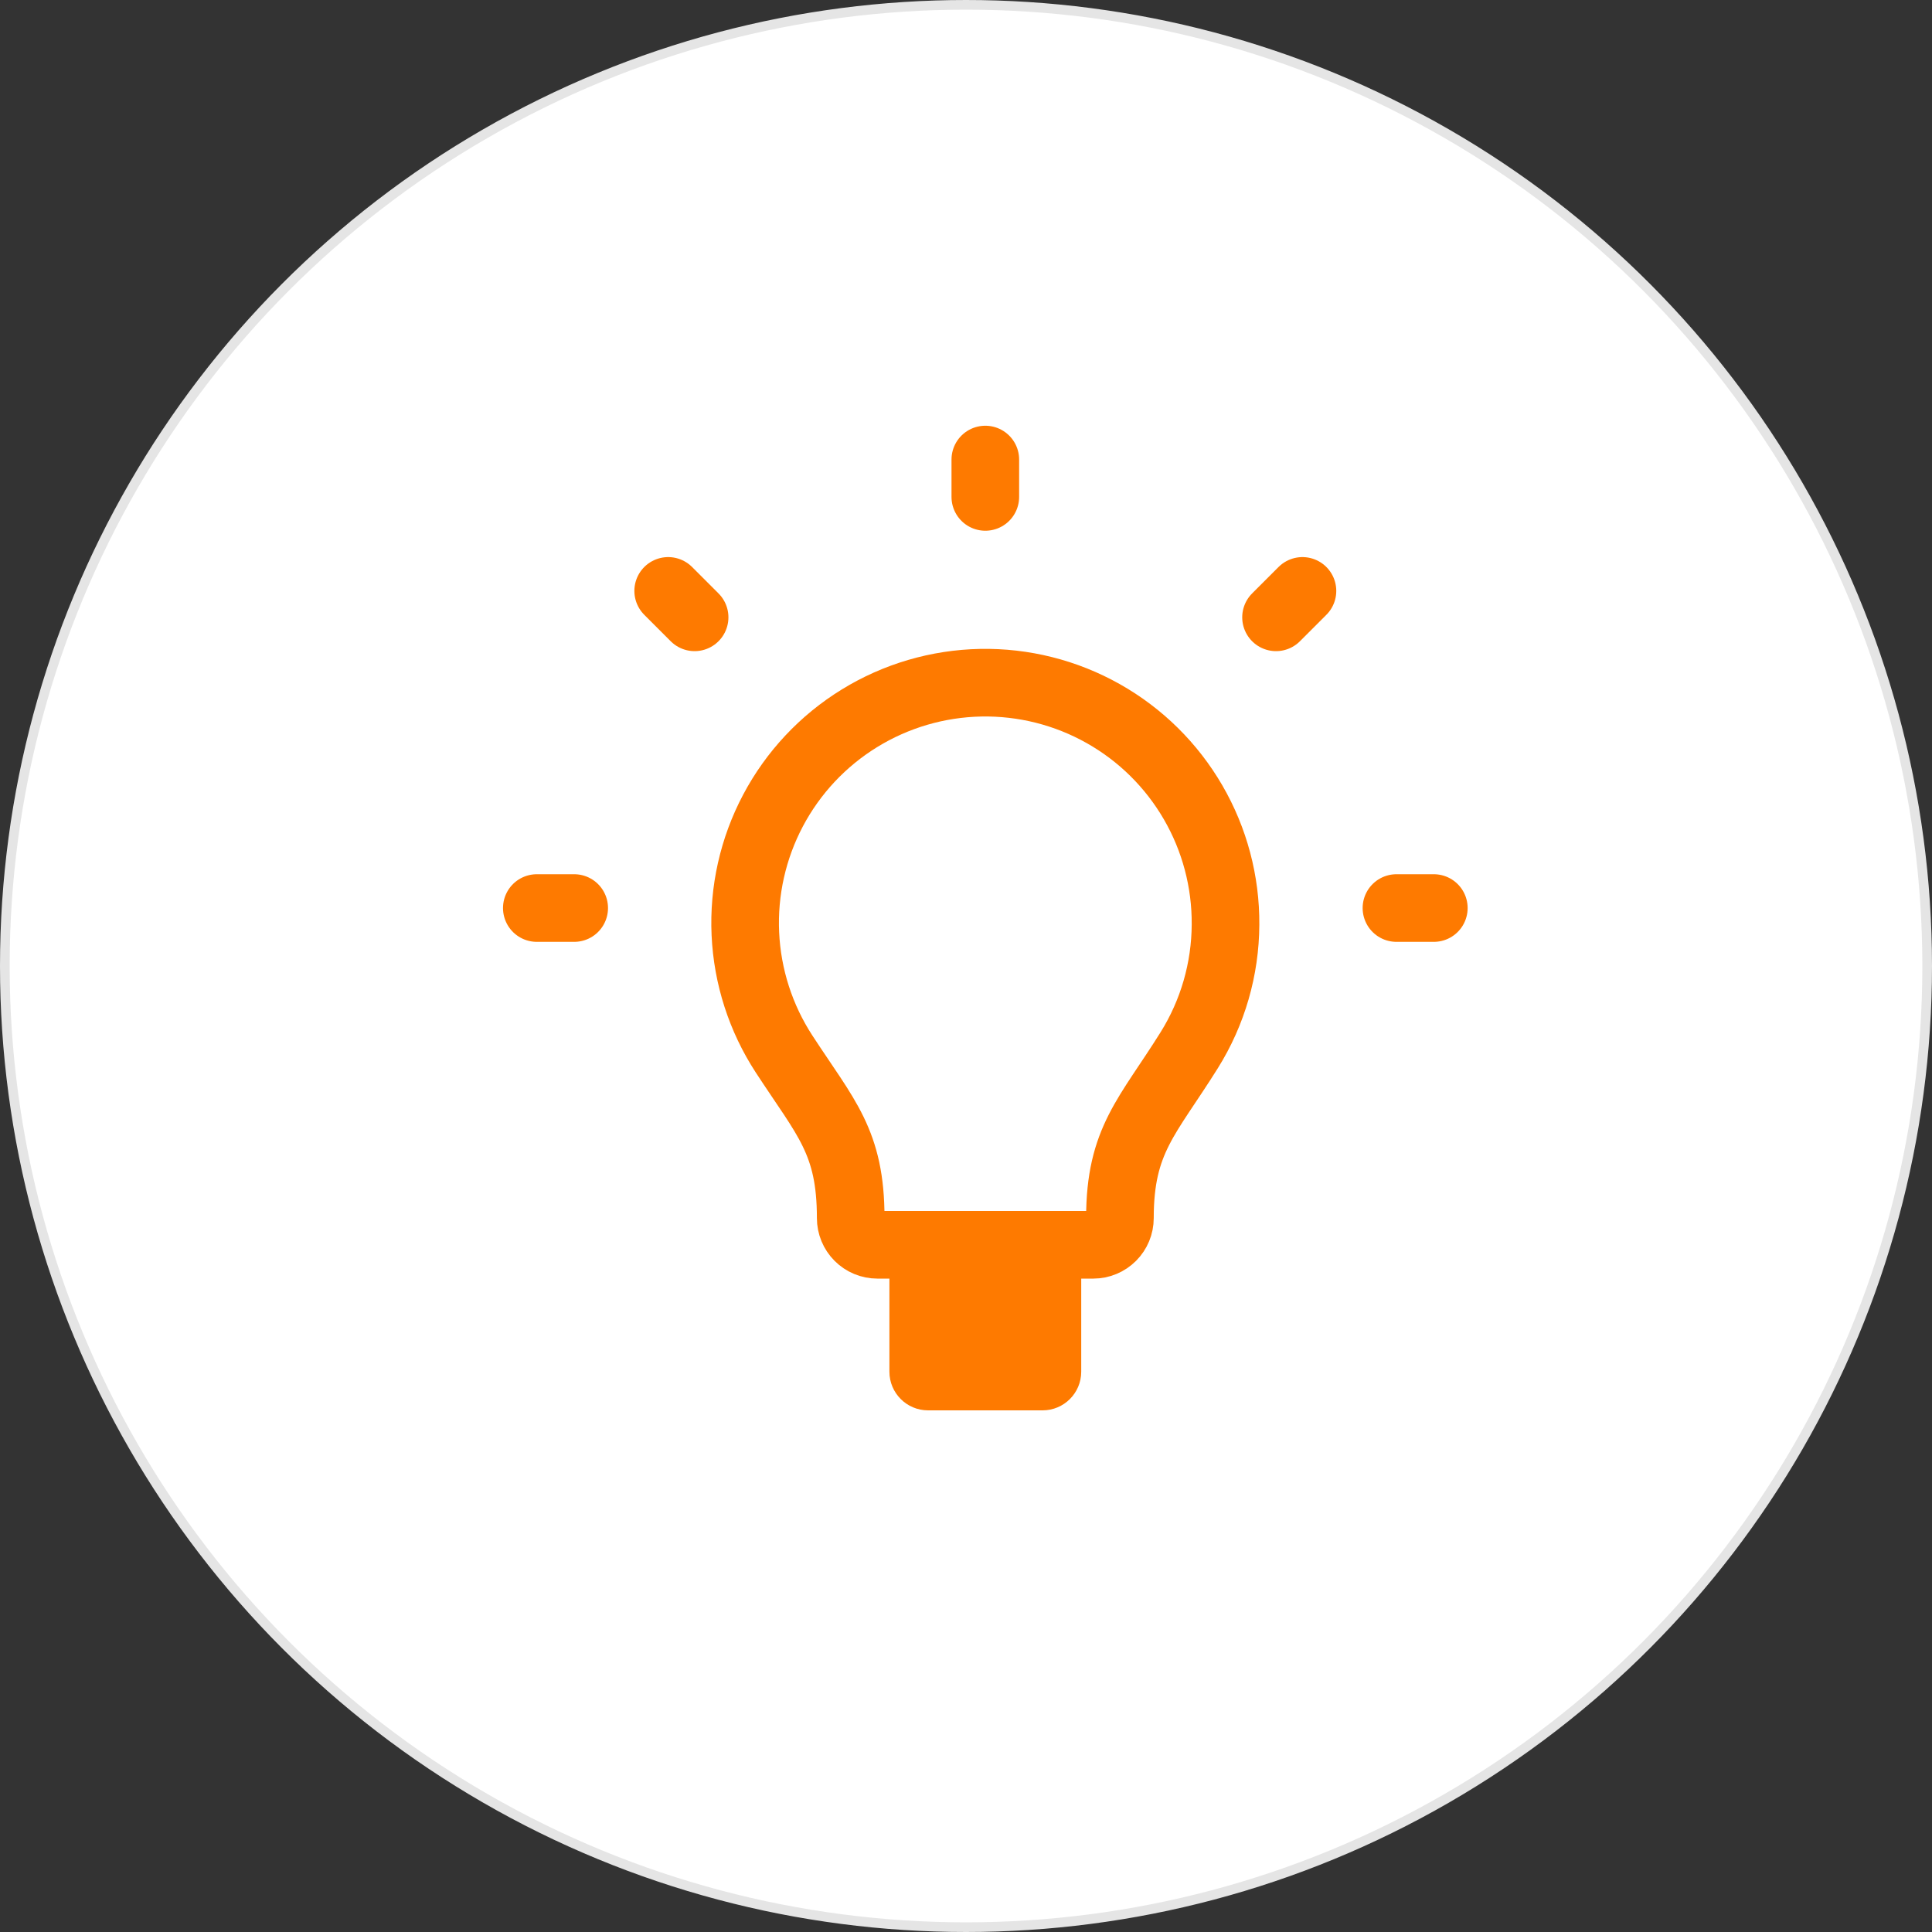 <svg width="200" height="200" viewBox="0 0 200 200" fill="none" xmlns="http://www.w3.org/2000/svg">
<rect x="0" y="0" width="200" height="200" fill="#333333" stroke="none"/>
<circle cx="100" cy="100" r="99.5" fill="white" stroke="#E5E5E5"/>
<path d="M69.17 61.17L71.906 63.906" stroke="#FE7A00" stroke-width="7" stroke-linecap="round" stroke-linejoin="round"/>
<path d="M102 47.572L102 51.441" stroke="#FE7A00" stroke-width="7" stroke-linecap="round" stroke-linejoin="round"/>
<path d="M148.429 94L144.56 94" stroke="#FE7A00" stroke-width="7" stroke-linecap="round" stroke-linejoin="round"/>
<path d="M59.441 94L55.571 94" stroke="#FE7A00" stroke-width="7" stroke-linecap="round" stroke-linejoin="round"/>
<path d="M134.83 61.17L132.094 63.906" stroke="#FE7A00" stroke-width="7" stroke-linecap="round" stroke-linejoin="round"/>
<path d="M126.865 95.707C126.896 91.269 125.738 86.903 123.511 83.063C121.285 79.223 118.072 76.049 114.204 73.871C110.337 71.692 105.957 70.589 101.52 70.674C97.082 70.76 92.748 72.032 88.968 74.358C85.188 76.684 82.099 79.98 80.023 83.903C77.947 87.826 76.958 92.233 77.16 96.667C77.362 101.101 78.748 105.4 81.172 109.118C85.502 115.757 88.065 118.197 88.065 126.098C88.065 126.831 88.356 127.534 88.874 128.052C89.392 128.57 90.095 128.861 90.828 128.861H113.171C113.904 128.861 114.607 128.57 115.125 128.052C115.643 127.534 115.934 126.831 115.934 126.098C115.934 118.007 118.801 115.605 123.102 108.724C125.543 104.819 126.846 100.311 126.865 95.707Z" fill="white" stroke="#FE7A00" stroke-width="7" stroke-linecap="round" stroke-linejoin="round"/>
<path d="M92.072 128.861H111.928V142C111.928 144.209 110.137 146 107.928 146H96.072C93.863 146 92.072 144.209 92.072 142V128.861Z" fill="#FE7A00"/>
</svg>
